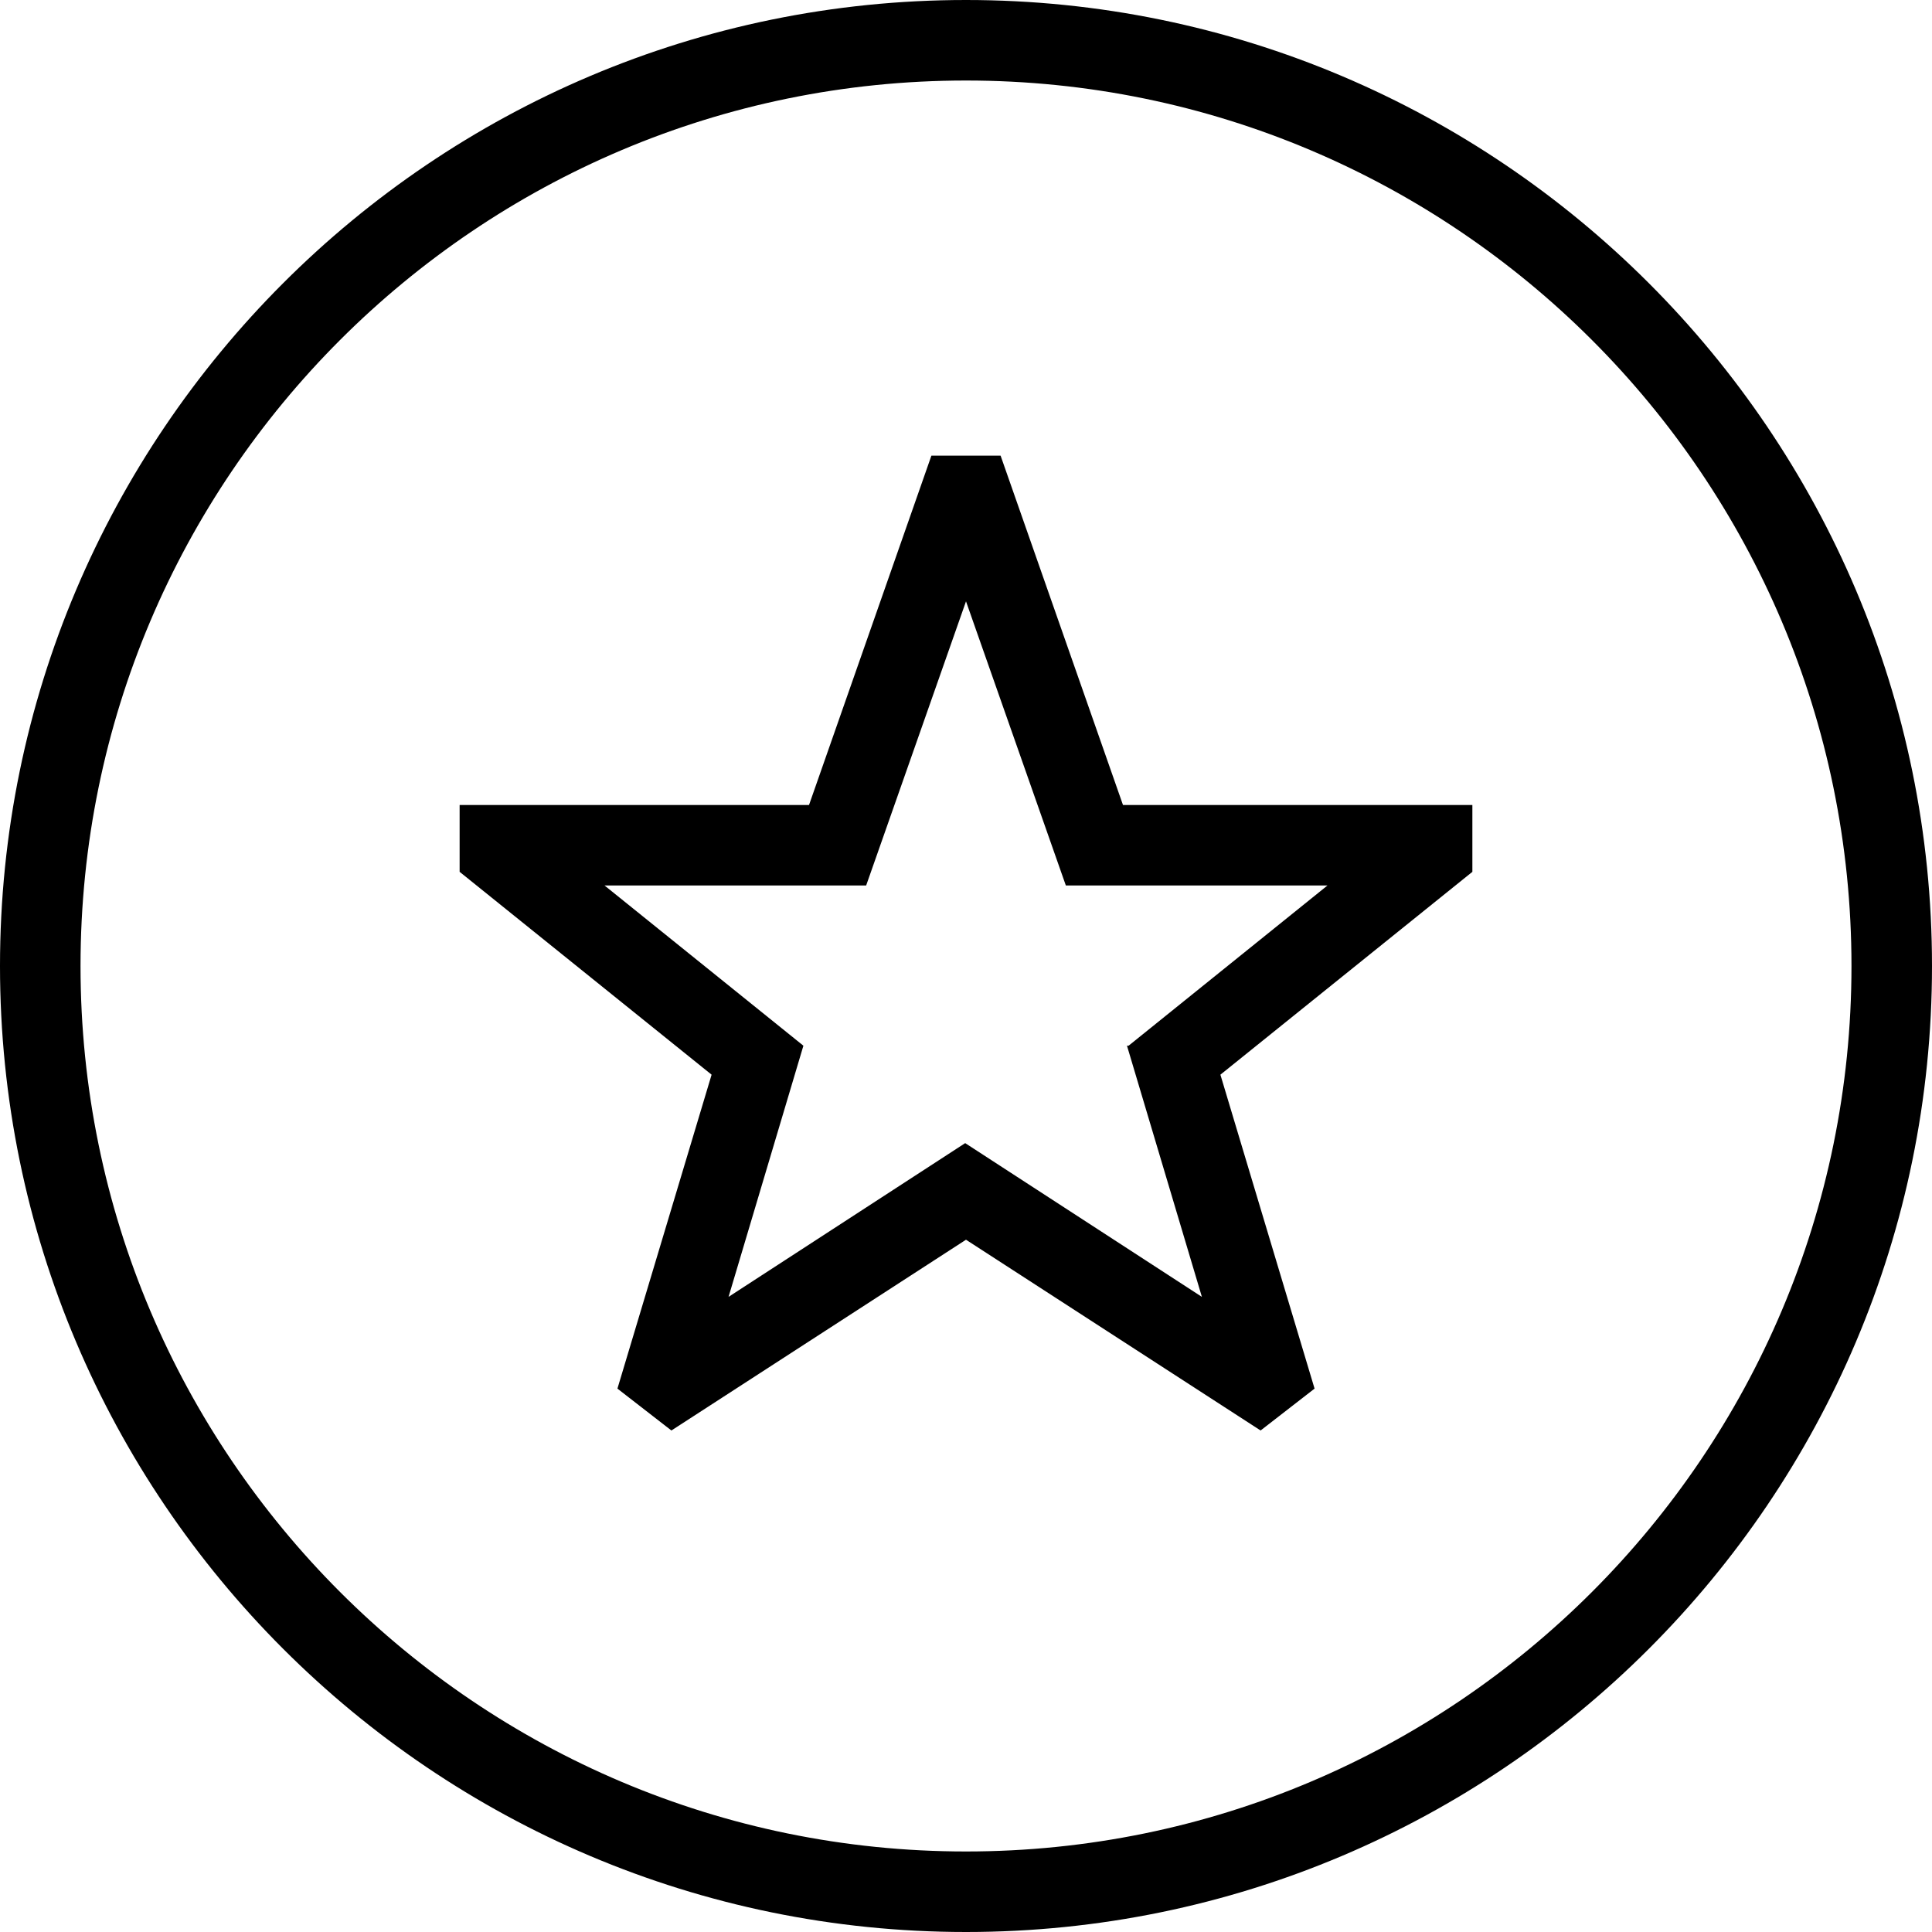 <svg width="31" height="31" viewBox="0 0 31 31" fill="none" xmlns="http://www.w3.org/2000/svg">
<g clip-path="url(#clip0_221_640)">
<path d="M15.5 0C6.949 0 0 6.949 0 15.5C0 24.051 6.949 31 15.5 31C24.051 31 31 24.051 31 15.5C31 6.949 24.051 0 15.5 0ZM15.5 29.708C7.66 29.708 1.292 23.34 1.292 15.5C1.292 7.66 7.66 1.292 15.5 1.292C23.34 1.292 29.708 7.66 29.708 15.5C29.708 23.34 23.34 29.708 15.5 29.708ZM16.043 7.311H14.945L12.981 12.917H7.375V13.989L11.418 17.244L9.907 22.281L10.773 22.953L15.5 19.892L20.227 22.953L21.093 22.281L19.582 17.244L23.625 13.989V12.917H18.019L16.055 7.311H16.043ZM18.083 16.779L19.285 20.809L15.487 18.342L11.69 20.809L12.891 16.779L9.7 14.208H13.898L15.5 9.649L17.102 14.208H21.3L18.109 16.779H18.083Z" fill="black"/>
</g>
<defs>
<clipPath id="clip0_221_640">
<rect width="31" height="31" fill="white"/>
</clipPath>
</defs>
</svg>
